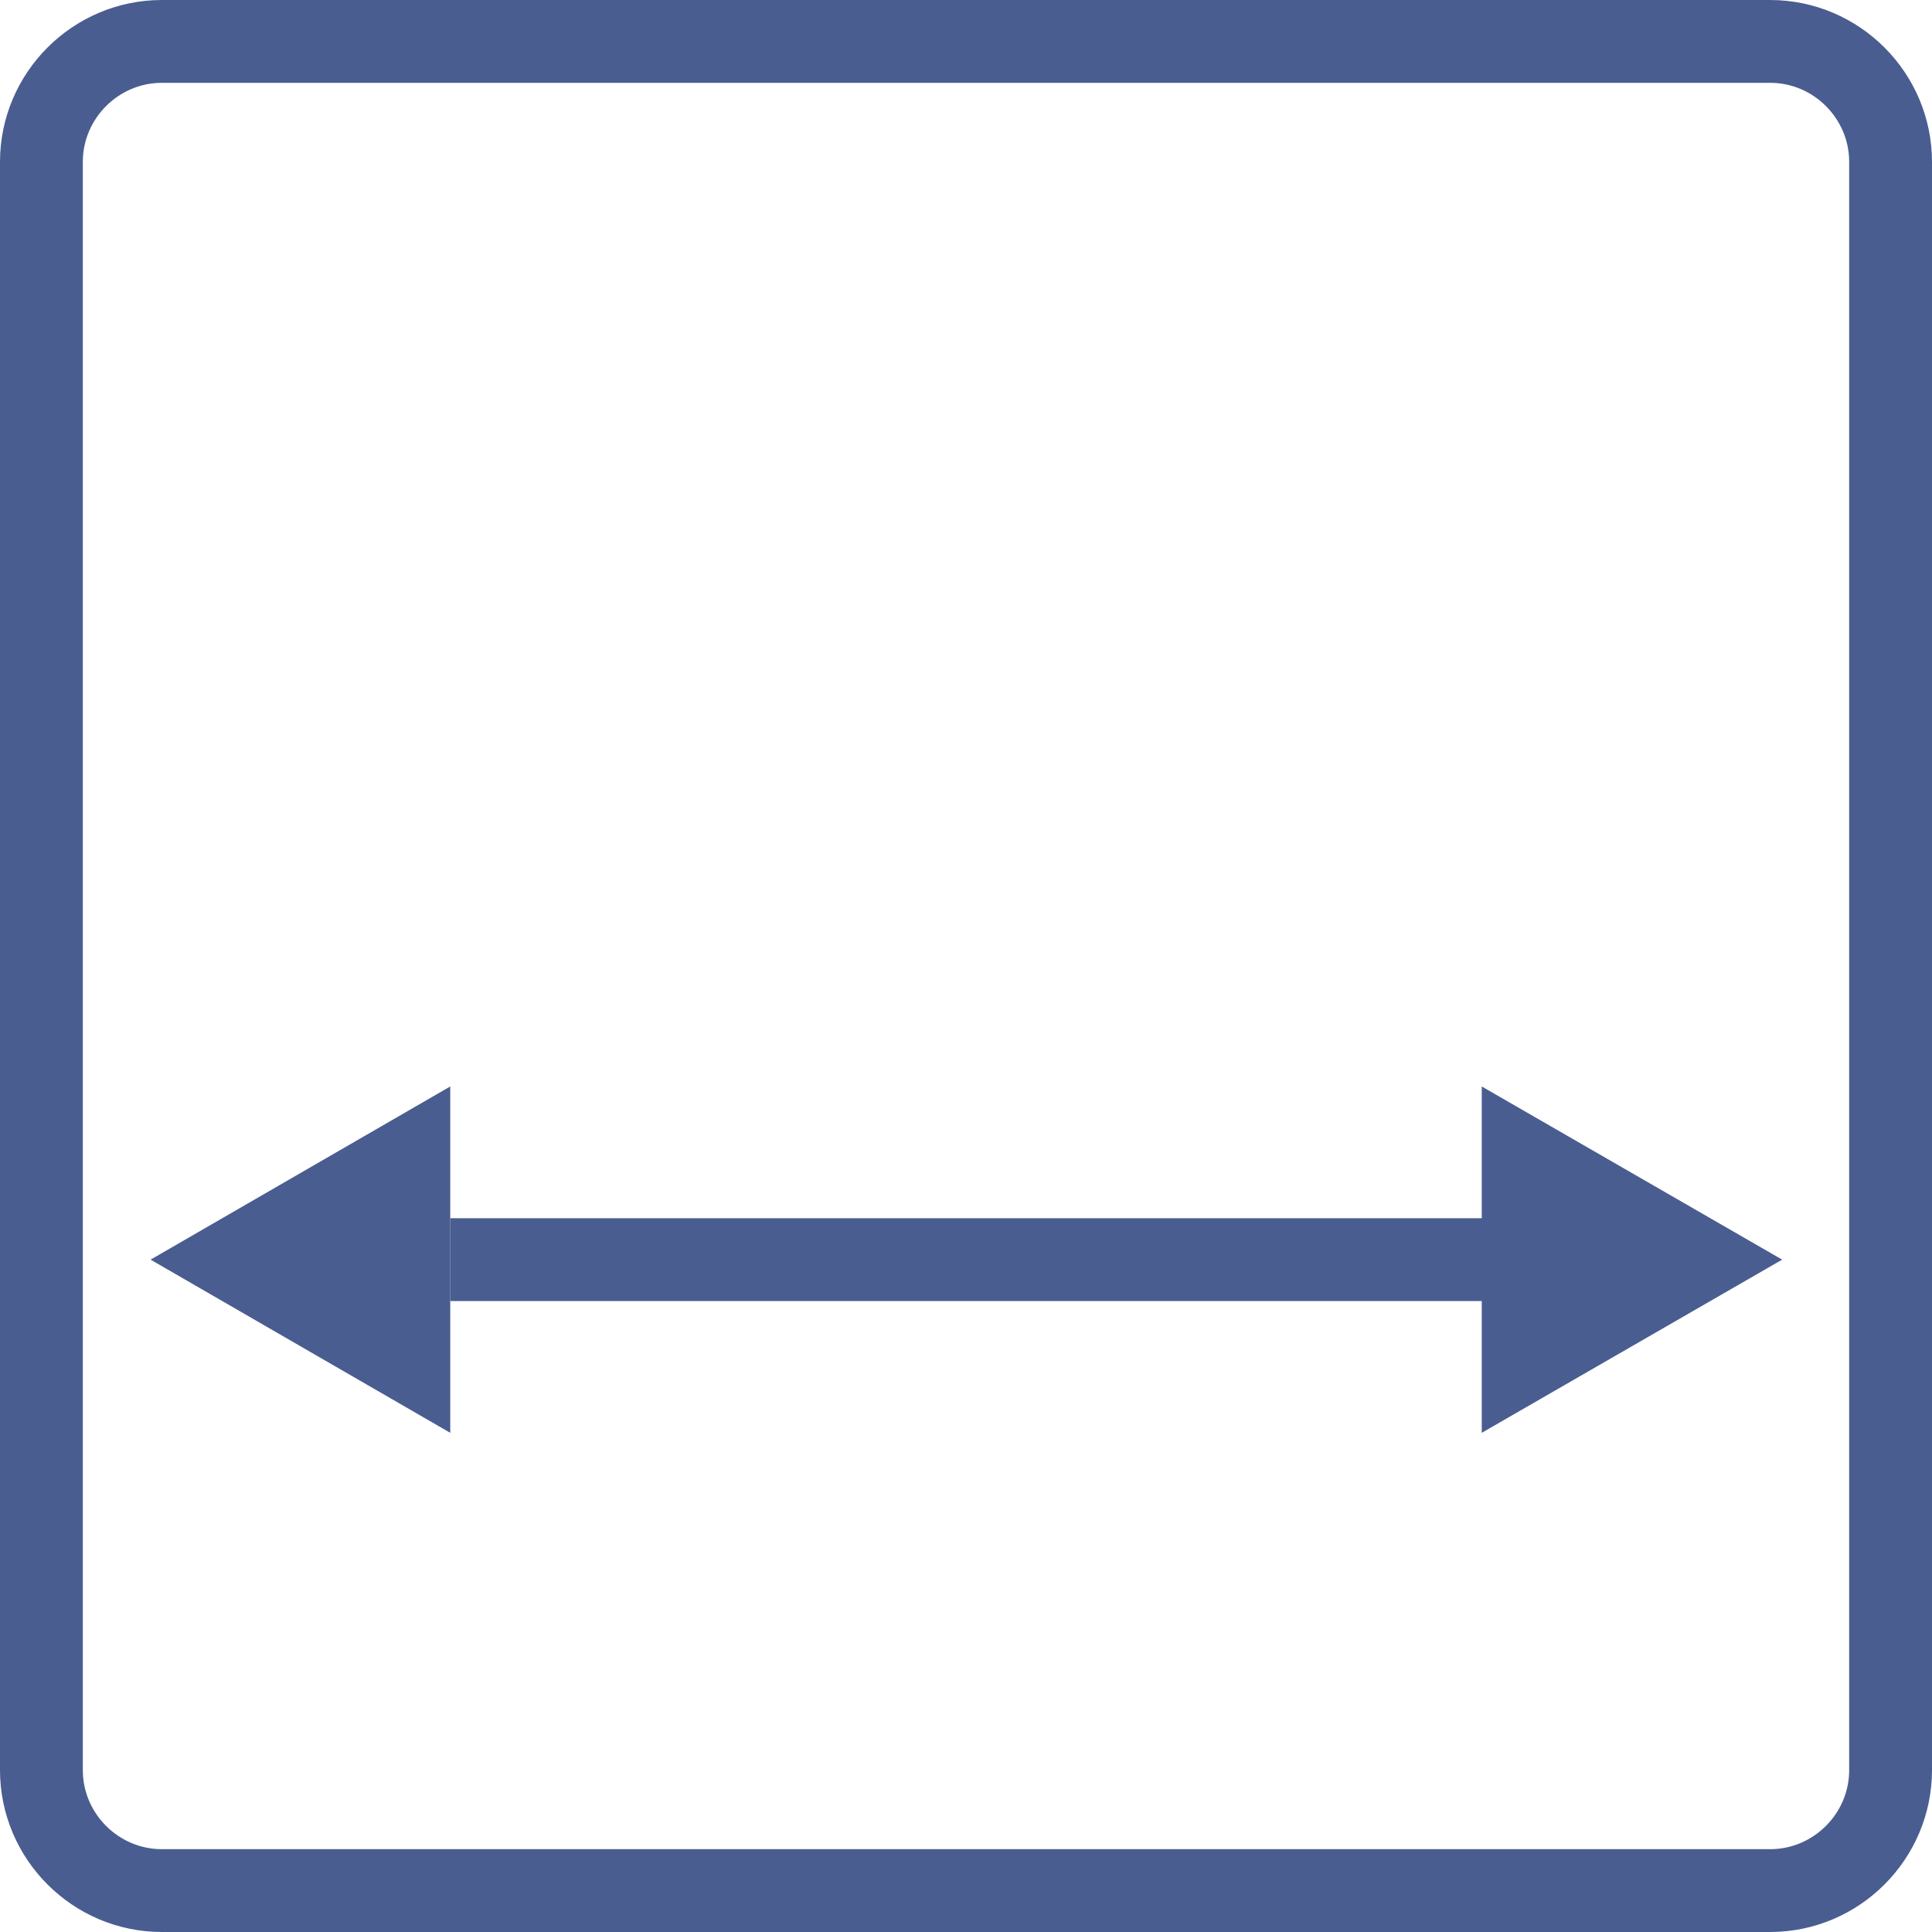 <?xml version="1.0" encoding="utf-8"?>
<!-- Generator: Adobe Illustrator 28.0.0, SVG Export Plug-In . SVG Version: 6.00 Build 0)  -->
<svg version="1.1" id="Слой_1" xmlns="http://www.w3.org/2000/svg" xmlns:xlink="http://www.w3.org/1999/xlink" x="0px" y="0px"
	 viewBox="0 0 256.6 256.6" style="enable-background:new 0 0 256.6 256.6;" xml:space="preserve">
<style type="text/css">
	.st0{fill:#4A5D90;}
	.st1{fill:none;stroke:#4A5D90;stroke-width:11;stroke-miterlimit:10;}
</style>
<g>
	<polygon class="st0" points="236.7,167.3 196.8,144.3 196.8,190.3 	"/>
	<line class="st1" x1="59.8" y1="167.3" x2="201.4" y2="167.3"/>
	<polygon class="st0" points="20,167.3 59.8,190.3 59.8,144.3 	"/>
	<path class="st1" d="M21.5,5.5h213.6c8.8,0,16,7.2,16,16v213.6c0,8.8-7.2,16-16,16H21.5c-8.8,0-16-7.2-16-16V21.5
		C5.5,12.7,12.7,5.5,21.5,5.5z"/>
</g>
</svg>
